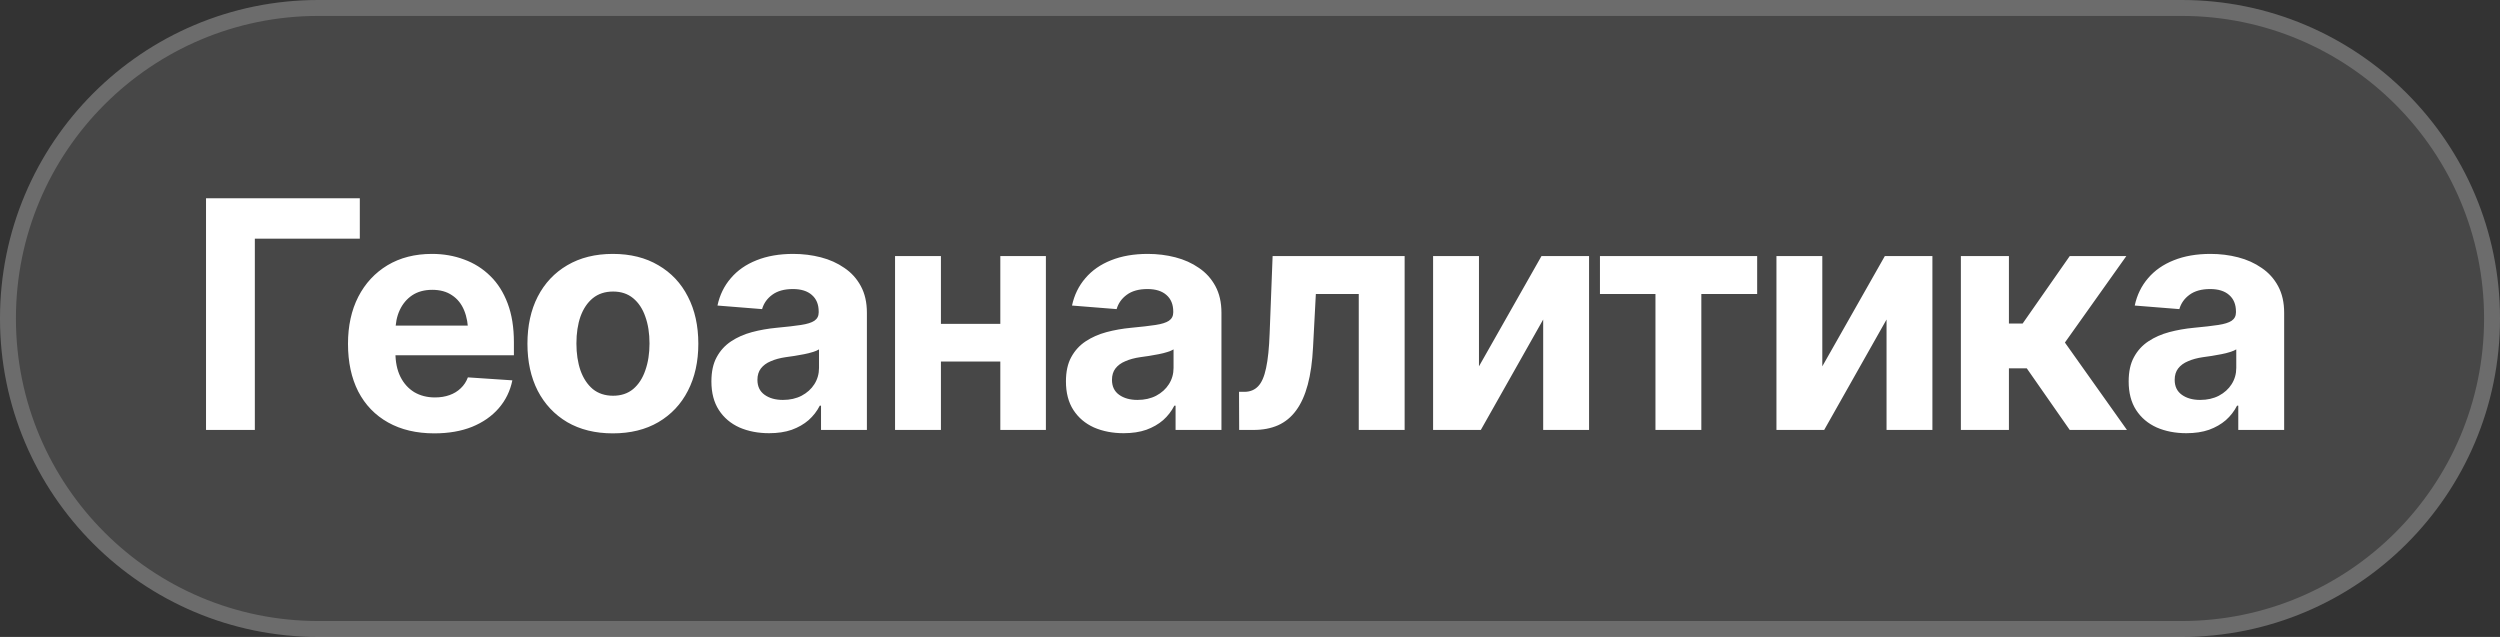 <?xml version="1.0" encoding="UTF-8"?> <svg xmlns="http://www.w3.org/2000/svg" width="157" height="40" viewBox="0 0 157 40" fill="none"><rect x="0" y="0" width="157" height="40" fill="#333333" stroke="none"/><path d="M0 20C0 8.954 8.954 0 20 0H137C148.046 0 157 8.954 157 20C157 31.046 148.046 40 137 40H20C8.954 40 0 31.046 0 20Z" fill="white" fill-opacity="0.1"></path><path d="M20 0.5H137C147.77 0.5 156.5 9.23 156.5 20C156.5 30.77 147.77 39.5 137 39.5H20C9.23 39.5 0.5 30.77 0.5 20C0.5 9.23 9.23 0.5 20 0.5Z" stroke="white" stroke-opacity="0.2"></path><path d="M22.596 12.449V14.988H16.004V27H12.938V12.449H22.596ZM27.273 27.215C26.154 27.215 25.187 26.987 24.373 26.531C23.559 26.076 22.934 25.428 22.498 24.588C22.068 23.741 21.854 22.742 21.854 21.59C21.854 20.47 22.068 19.487 22.498 18.641C22.934 17.794 23.546 17.134 24.334 16.658C25.128 16.183 26.059 15.945 27.127 15.945C27.85 15.945 28.523 16.062 29.148 16.297C29.773 16.525 30.32 16.87 30.789 17.332C31.258 17.788 31.622 18.364 31.883 19.061C32.143 19.751 32.273 20.561 32.273 21.492V22.312H23.055V20.447H30.809L29.402 20.936C29.402 20.382 29.318 19.9 29.148 19.49C28.979 19.08 28.725 18.764 28.387 18.543C28.055 18.315 27.641 18.201 27.146 18.201C26.652 18.201 26.232 18.315 25.887 18.543C25.548 18.771 25.288 19.08 25.105 19.471C24.923 19.861 24.832 20.311 24.832 20.818V22.137C24.832 22.729 24.936 23.237 25.145 23.66C25.353 24.077 25.643 24.399 26.014 24.627C26.391 24.848 26.824 24.959 27.312 24.959C27.651 24.959 27.957 24.91 28.23 24.812C28.504 24.715 28.738 24.572 28.934 24.383C29.135 24.194 29.285 23.966 29.383 23.699L32.176 23.885C32.039 24.555 31.753 25.141 31.316 25.643C30.887 26.137 30.33 26.525 29.646 26.805C28.963 27.078 28.172 27.215 27.273 27.215ZM38.484 27.215C37.384 27.215 36.43 26.98 35.623 26.512C34.822 26.037 34.204 25.379 33.768 24.539C33.338 23.693 33.123 22.71 33.123 21.59C33.123 20.457 33.338 19.471 33.768 18.631C34.204 17.785 34.822 17.127 35.623 16.658C36.43 16.183 37.384 15.945 38.484 15.945C39.591 15.945 40.545 16.183 41.346 16.658C42.153 17.127 42.772 17.785 43.201 18.631C43.637 19.471 43.855 20.457 43.855 21.59C43.855 22.71 43.637 23.693 43.201 24.539C42.772 25.379 42.153 26.037 41.346 26.512C40.545 26.98 39.591 27.215 38.484 27.215ZM38.504 24.852C39.005 24.852 39.425 24.712 39.764 24.432C40.102 24.145 40.356 23.755 40.525 23.26C40.701 22.765 40.789 22.202 40.789 21.57C40.789 20.932 40.701 20.369 40.525 19.881C40.356 19.393 40.102 19.009 39.764 18.729C39.425 18.449 39.005 18.309 38.504 18.309C37.996 18.309 37.57 18.449 37.225 18.729C36.886 19.009 36.629 19.393 36.453 19.881C36.284 20.369 36.199 20.932 36.199 21.57C36.199 22.202 36.284 22.765 36.453 23.26C36.629 23.755 36.886 24.145 37.225 24.432C37.57 24.712 37.996 24.852 38.504 24.852ZM48.299 27.205C47.609 27.205 46.987 27.085 46.434 26.844C45.887 26.596 45.457 26.232 45.145 25.75C44.832 25.268 44.676 24.669 44.676 23.953C44.676 23.341 44.786 22.833 45.008 22.43C45.229 22.02 45.532 21.688 45.916 21.434C46.3 21.18 46.736 20.988 47.225 20.857C47.713 20.727 48.23 20.636 48.777 20.584C49.409 20.525 49.917 20.467 50.301 20.408C50.685 20.35 50.965 20.262 51.141 20.145C51.323 20.021 51.414 19.845 51.414 19.617V19.568C51.414 19.119 51.271 18.771 50.984 18.523C50.704 18.276 50.307 18.152 49.793 18.152C49.253 18.152 48.82 18.273 48.494 18.514C48.175 18.748 47.964 19.047 47.859 19.412L45.057 19.188C45.2 18.523 45.48 17.951 45.897 17.469C46.313 16.98 46.85 16.606 47.508 16.346C48.172 16.079 48.94 15.945 49.812 15.945C50.418 15.945 50.997 16.017 51.551 16.16C52.104 16.303 52.596 16.525 53.025 16.824C53.462 17.117 53.807 17.498 54.06 17.967C54.315 18.436 54.441 18.992 54.441 19.637V27H51.56V25.477H51.482C51.307 25.822 51.072 26.124 50.779 26.385C50.486 26.639 50.135 26.84 49.725 26.99C49.315 27.134 48.839 27.205 48.299 27.205ZM49.168 25.115C49.611 25.115 50.001 25.027 50.34 24.852C50.685 24.669 50.952 24.428 51.141 24.129C51.336 23.823 51.434 23.481 51.434 23.104V21.941C51.342 22 51.212 22.055 51.043 22.107C50.88 22.16 50.698 22.205 50.496 22.244C50.294 22.283 50.092 22.319 49.891 22.352C49.689 22.378 49.507 22.404 49.344 22.43C48.986 22.482 48.673 22.566 48.406 22.684C48.139 22.794 47.931 22.947 47.781 23.143C47.638 23.331 47.566 23.569 47.566 23.855C47.566 24.266 47.716 24.578 48.016 24.793C48.315 25.008 48.699 25.115 49.168 25.115ZM63.787 20.34V22.703H58.094V20.34H63.787ZM59.09 16.082V27H56.209V16.082H59.09ZM65.682 16.082V27H62.82V16.082H65.682ZM70.564 27.205C69.874 27.205 69.253 27.085 68.699 26.844C68.152 26.596 67.723 26.232 67.41 25.75C67.098 25.268 66.941 24.669 66.941 23.953C66.941 23.341 67.052 22.833 67.273 22.43C67.495 22.02 67.797 21.688 68.182 21.434C68.566 21.18 69.002 20.988 69.49 20.857C69.978 20.727 70.496 20.636 71.043 20.584C71.674 20.525 72.182 20.467 72.566 20.408C72.951 20.35 73.231 20.262 73.406 20.145C73.588 20.021 73.68 19.845 73.68 19.617V19.568C73.68 19.119 73.537 18.771 73.25 18.523C72.97 18.276 72.573 18.152 72.059 18.152C71.518 18.152 71.085 18.273 70.76 18.514C70.441 18.748 70.229 19.047 70.125 19.412L67.322 19.188C67.466 18.523 67.745 17.951 68.162 17.469C68.579 16.98 69.116 16.606 69.773 16.346C70.438 16.079 71.206 15.945 72.078 15.945C72.684 15.945 73.263 16.017 73.816 16.16C74.37 16.303 74.861 16.525 75.291 16.824C75.727 17.117 76.072 17.498 76.326 17.967C76.58 18.436 76.707 18.992 76.707 19.637V27H73.826V25.477H73.748C73.572 25.822 73.338 26.124 73.045 26.385C72.752 26.639 72.4 26.84 71.99 26.99C71.58 27.134 71.105 27.205 70.564 27.205ZM71.434 25.115C71.876 25.115 72.267 25.027 72.606 24.852C72.951 24.669 73.217 24.428 73.406 24.129C73.602 23.823 73.699 23.481 73.699 23.104V21.941C73.608 22 73.478 22.055 73.309 22.107C73.146 22.16 72.963 22.205 72.762 22.244C72.56 22.283 72.358 22.319 72.156 22.352C71.954 22.378 71.772 22.404 71.609 22.43C71.251 22.482 70.939 22.566 70.672 22.684C70.405 22.794 70.197 22.947 70.047 23.143C69.904 23.331 69.832 23.569 69.832 23.855C69.832 24.266 69.982 24.578 70.281 24.793C70.581 25.008 70.965 25.115 71.434 25.115ZM77.82 27L77.811 24.607H78.172C78.517 24.601 78.797 24.484 79.012 24.256C79.233 24.028 79.399 23.647 79.51 23.113C79.627 22.573 79.702 21.844 79.734 20.926L79.92 16.082H88.211V27H85.33V18.465H82.635L82.459 21.805C82.413 22.716 82.303 23.501 82.127 24.158C81.951 24.816 81.707 25.356 81.394 25.779C81.088 26.196 80.711 26.505 80.262 26.707C79.819 26.902 79.308 27 78.728 27H77.82ZM92.879 23.006L96.805 16.082H99.793V27H96.912V20.066L92.996 27H89.998V16.082H92.879V23.006ZM100.477 18.465V16.082H110.35V18.465H106.844V27H103.963V18.465H100.477ZM114.441 23.006L118.367 16.082H121.355V27H118.475V20.066L114.559 27H111.561V16.082H114.441V23.006ZM123.143 27V16.082H126.16V20.32H127.02L129.979 16.082H133.533L129.676 21.512L133.572 27H129.979L127.283 23.133H126.16V27H123.143ZM137.303 27.205C136.613 27.205 135.991 27.085 135.438 26.844C134.891 26.596 134.461 26.232 134.148 25.75C133.836 25.268 133.68 24.669 133.68 23.953C133.68 23.341 133.79 22.833 134.012 22.43C134.233 22.02 134.536 21.688 134.92 21.434C135.304 21.18 135.74 20.988 136.229 20.857C136.717 20.727 137.234 20.636 137.781 20.584C138.413 20.525 138.921 20.467 139.305 20.408C139.689 20.35 139.969 20.262 140.145 20.145C140.327 20.021 140.418 19.845 140.418 19.617V19.568C140.418 19.119 140.275 18.771 139.988 18.523C139.708 18.276 139.311 18.152 138.797 18.152C138.257 18.152 137.824 18.273 137.498 18.514C137.179 18.748 136.967 19.047 136.863 19.412L134.061 19.188C134.204 18.523 134.484 17.951 134.9 17.469C135.317 16.98 135.854 16.606 136.512 16.346C137.176 16.079 137.944 15.945 138.816 15.945C139.422 15.945 140.001 16.017 140.555 16.16C141.108 16.303 141.6 16.525 142.029 16.824C142.465 17.117 142.811 17.498 143.064 17.967C143.318 18.436 143.445 18.992 143.445 19.637V27H140.564V25.477H140.486C140.311 25.822 140.076 26.124 139.783 26.385C139.49 26.639 139.139 26.84 138.729 26.99C138.318 27.134 137.843 27.205 137.303 27.205ZM138.172 25.115C138.615 25.115 139.005 25.027 139.344 24.852C139.689 24.669 139.956 24.428 140.145 24.129C140.34 23.823 140.438 23.481 140.438 23.104V21.941C140.346 22 140.216 22.055 140.047 22.107C139.884 22.16 139.702 22.205 139.5 22.244C139.298 22.283 139.096 22.319 138.895 22.352C138.693 22.378 138.51 22.404 138.348 22.43C137.99 22.482 137.677 22.566 137.41 22.684C137.143 22.794 136.935 22.947 136.785 23.143C136.642 23.331 136.57 23.569 136.57 23.855C136.57 24.266 136.72 24.578 137.02 24.793C137.319 25.008 137.703 25.115 138.172 25.115Z" fill="white"></path></svg> 